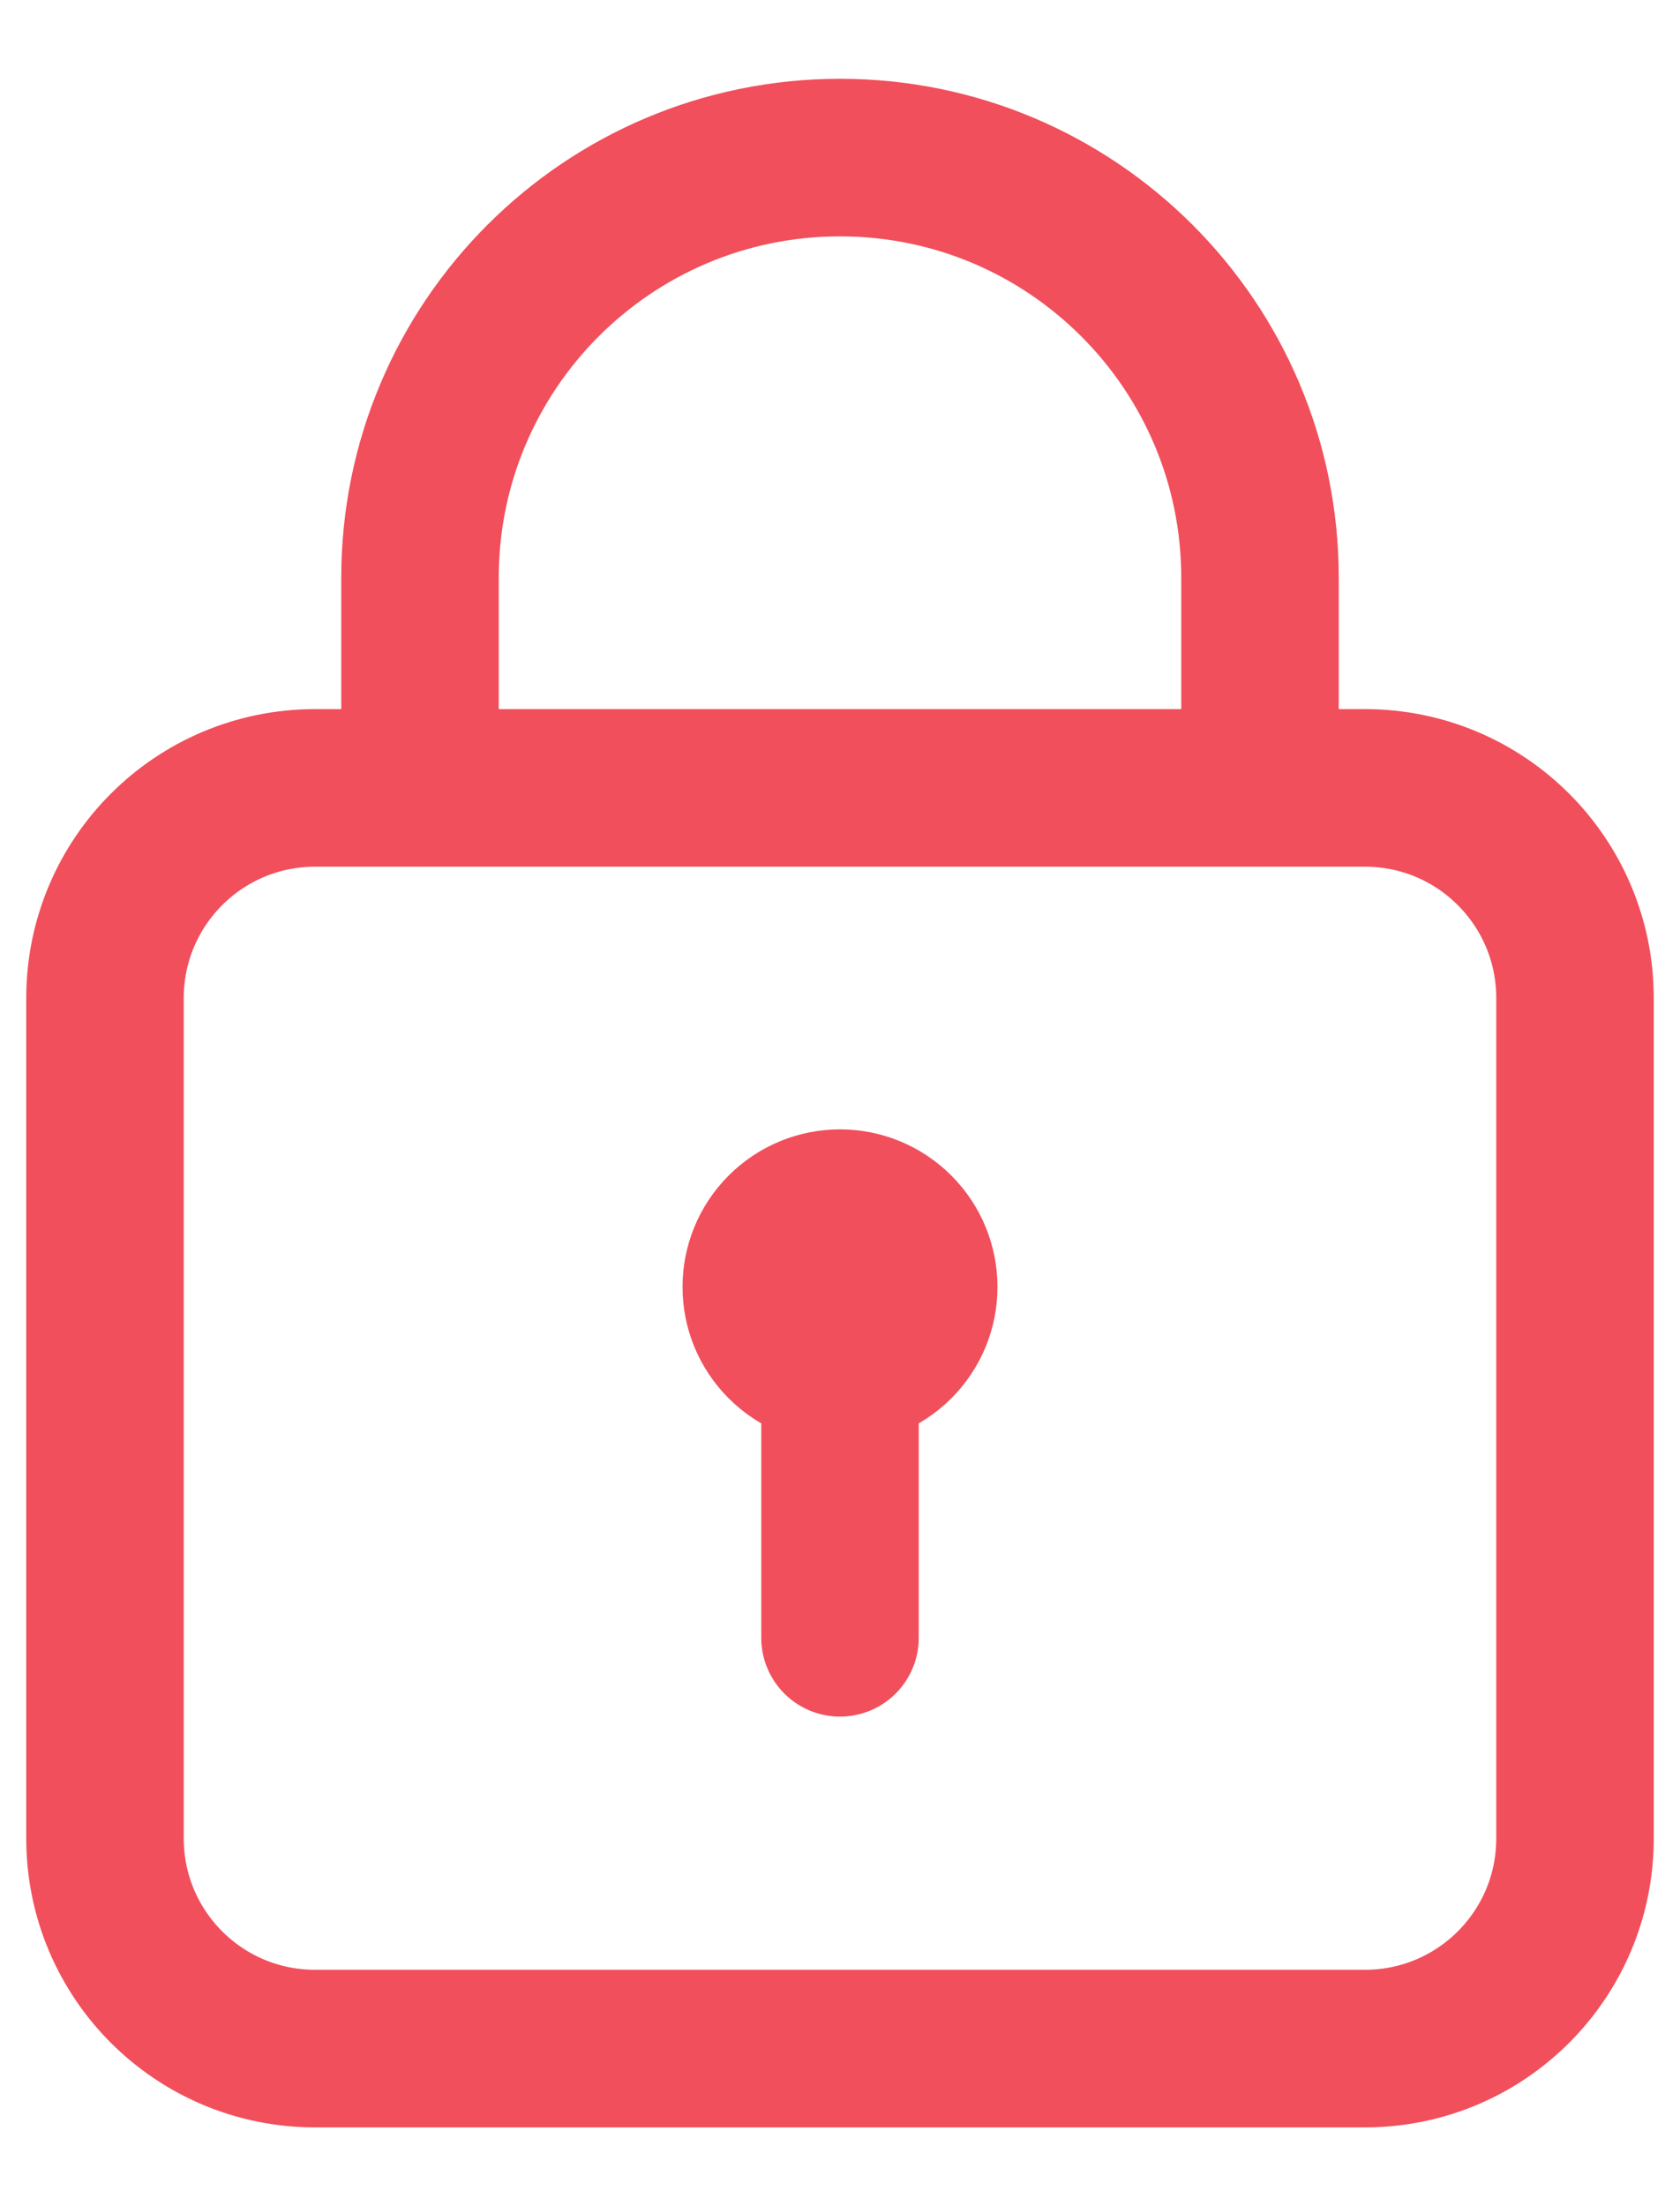 <svg width="16" height="21" viewBox="0 0 16 21" fill="none" xmlns="http://www.w3.org/2000/svg">
<path fill-rule="evenodd" clip-rule="evenodd" d="M13 19.5H3C1.895 19.5 1 18.605 1 17.5V9.5C1 8.395 1.895 7.5 3 7.5H13C14.105 7.5 15 8.395 15 9.5V17.5C15 18.605 14.105 19.5 13 19.5Z" stroke="#F14F5C" stroke-width="1.5" stroke-linecap="round" stroke-linejoin="round"/>
<path d="M8 15.59V13" stroke="#F14F5C" stroke-width="1.5" stroke-linecap="round" stroke-linejoin="round"/>
<path d="M8.53 11.72C8.823 12.013 8.823 12.487 8.53 12.78C8.237 13.073 7.763 13.073 7.47 12.78C7.177 12.487 7.177 12.013 7.47 11.72C7.763 11.427 8.237 11.427 8.53 11.72" stroke="#F14F5C" stroke-width="1.5" stroke-linecap="round" stroke-linejoin="round"/>
<path d="M4 7.5V5.5V5.5C4 3.291 5.791 1.5 8 1.5V1.5C10.209 1.5 12 3.291 12 5.5V5.5V7.5" stroke="#F14F5C" stroke-width="1.5" stroke-linecap="round" stroke-linejoin="round"/>
</svg>
